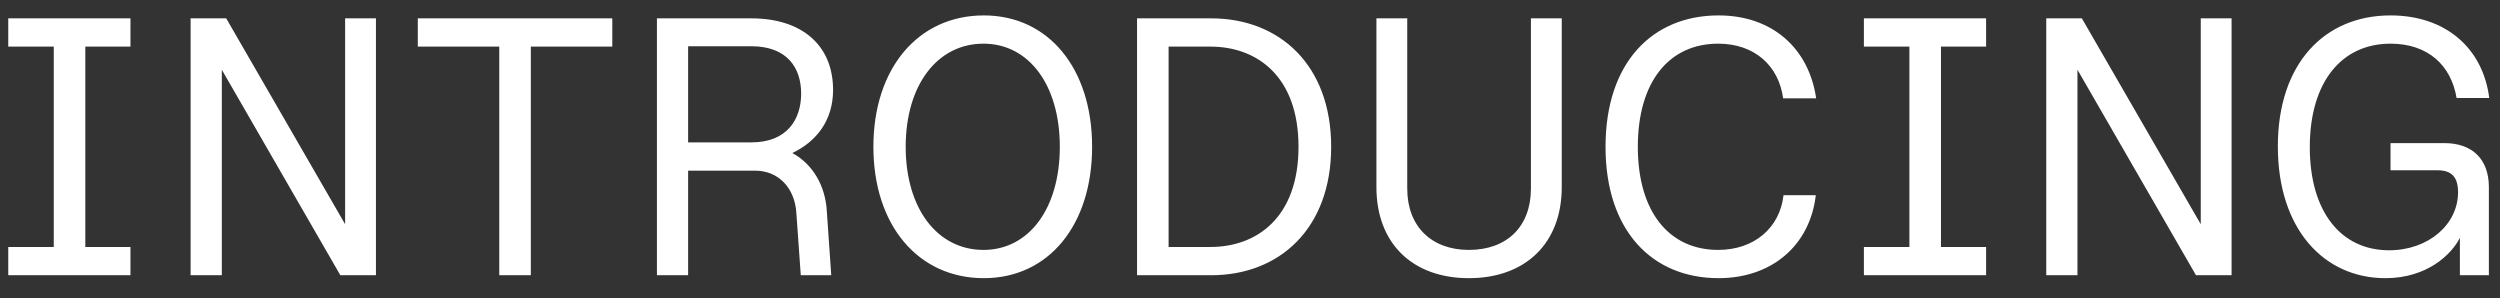 <svg width="109" height="13" viewBox="0 0 109 13" fill="none" xmlns="http://www.w3.org/2000/svg">
<rect x="0" y="0" width="109" height="13" fill="#333333" stroke="none"/>
<path d="M0.36 12V10.768H2.344V2.032H0.36V0.8H5.688V2.032H3.72V10.768H5.688V12H0.36ZM8.311 12V0.8H9.863L15.047 9.776V0.8H16.391V12H14.839L9.671 3.04V12H8.311ZM21.768 12V2.032H18.216V0.8H26.696V2.032H23.144V12H21.768ZM28.642 12V0.8H32.754C34.978 0.8 36.322 1.984 36.322 3.92C36.322 5.232 35.618 6.16 34.546 6.672C35.426 7.152 35.986 8.08 36.05 9.216L36.242 12H34.914L34.722 9.296C34.658 8.208 33.954 7.44 32.914 7.44H30.002V12H28.642ZM32.754 6.208C34.338 6.208 34.93 5.184 34.93 4.08C34.93 2.976 34.338 2.016 32.754 2.016H30.002V6.208H32.754ZM42.896 12.128C40.032 12.128 38.08 9.824 38.08 6.4C38.08 2.976 40.032 0.672 42.896 0.672C45.712 0.672 47.616 2.976 47.616 6.4C47.616 9.824 45.712 12.128 42.896 12.128ZM42.88 10.896C44.864 10.896 46.208 9.088 46.208 6.4C46.208 3.712 44.864 1.904 42.88 1.904C40.864 1.904 39.488 3.712 39.488 6.4C39.488 9.088 40.864 10.896 42.88 10.896ZM49.575 12V0.8H52.807C55.783 0.8 58.039 2.832 58.039 6.4C58.039 9.968 55.783 12 52.807 12H49.575ZM52.775 10.768C54.791 10.768 56.615 9.488 56.615 6.4C56.615 3.312 54.791 2.032 52.775 2.032H50.951V10.768H52.775ZM64.044 12.128C61.58 12.128 60.012 10.608 60.012 8.16V0.8H61.356V8.224C61.356 9.872 62.412 10.896 64.044 10.896C65.708 10.896 66.748 9.872 66.748 8.224V0.8H68.092V8.16C68.092 10.608 66.508 12.128 64.044 12.128ZM74.929 12.128C72.049 12.128 70.001 10.08 70.001 6.4C70.001 2.72 72.049 0.672 74.929 0.672C77.265 0.672 78.865 2.096 79.185 4.288H77.745C77.553 2.864 76.497 1.904 74.913 1.904C72.769 1.904 71.409 3.568 71.409 6.4C71.409 9.232 72.769 10.896 74.913 10.896C76.481 10.896 77.601 9.936 77.761 8.512H79.169C78.913 10.704 77.249 12.128 74.929 12.128ZM81.266 12V10.768H83.25V2.032H81.266V0.8H86.594V2.032H84.626V10.768H86.594V12H81.266ZM89.217 12V0.8H90.769L95.953 9.776V0.8H97.297V12H95.745L90.577 3.04V12H89.217ZM104.003 12.128C101.347 12.128 99.314 10.016 99.314 6.384C99.314 2.752 101.363 0.672 104.227 0.672C106.642 0.672 108.259 2.112 108.531 4.272H107.107C106.867 2.832 105.843 1.904 104.227 1.904C102.099 1.904 100.707 3.568 100.707 6.416C100.707 9.232 102.067 10.912 104.163 10.912C105.891 10.912 107.171 9.776 107.171 8.384C107.171 7.728 106.899 7.424 106.275 7.424H104.227V6.24H106.579C107.795 6.24 108.515 6.944 108.515 8.16V12H107.251V10.368C106.883 11.104 105.811 12.128 104.003 12.128Z" fill="white"/>
</svg>
